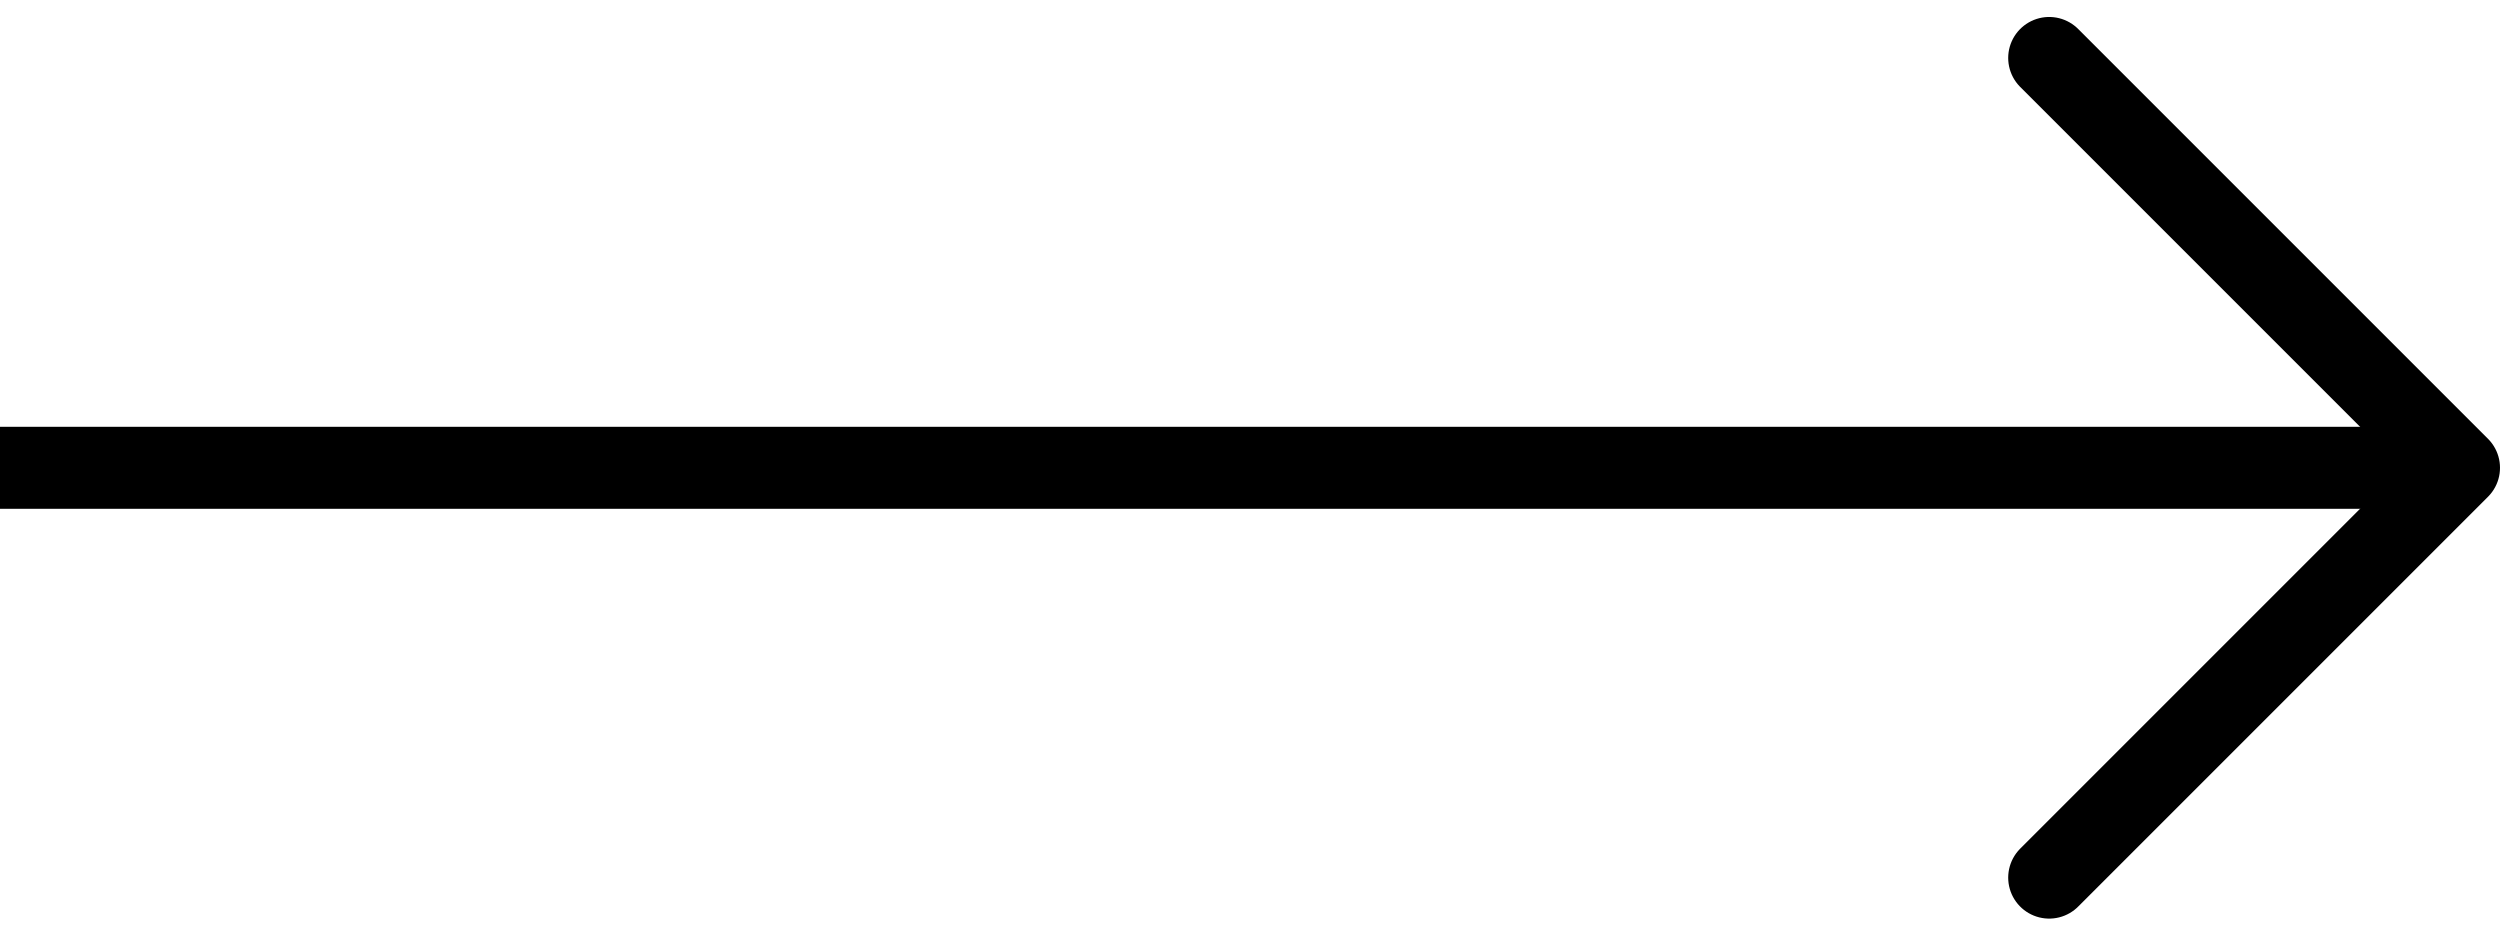 <svg xmlns="http://www.w3.org/2000/svg" width="30.5" height="11.414" viewBox="0 0 30.5 11.414">
  <g id="Group_234" data-name="Group 234" transform="translate(410 2260.707) rotate(180)">
    <path id="Path_179" data-name="Path 179" d="M2405,2250l-5,5,5,5" transform="translate(-2020)" fill="none" stroke="#000" stroke-linecap="round" stroke-linejoin="round" stroke-width="1"/>
    <path id="Path_180" data-name="Path 180" d="M2450,2260h-30" transform="translate(-2040 -5)" fill="none" stroke="#000" stroke-width="1"/>
  </g>
</svg>
